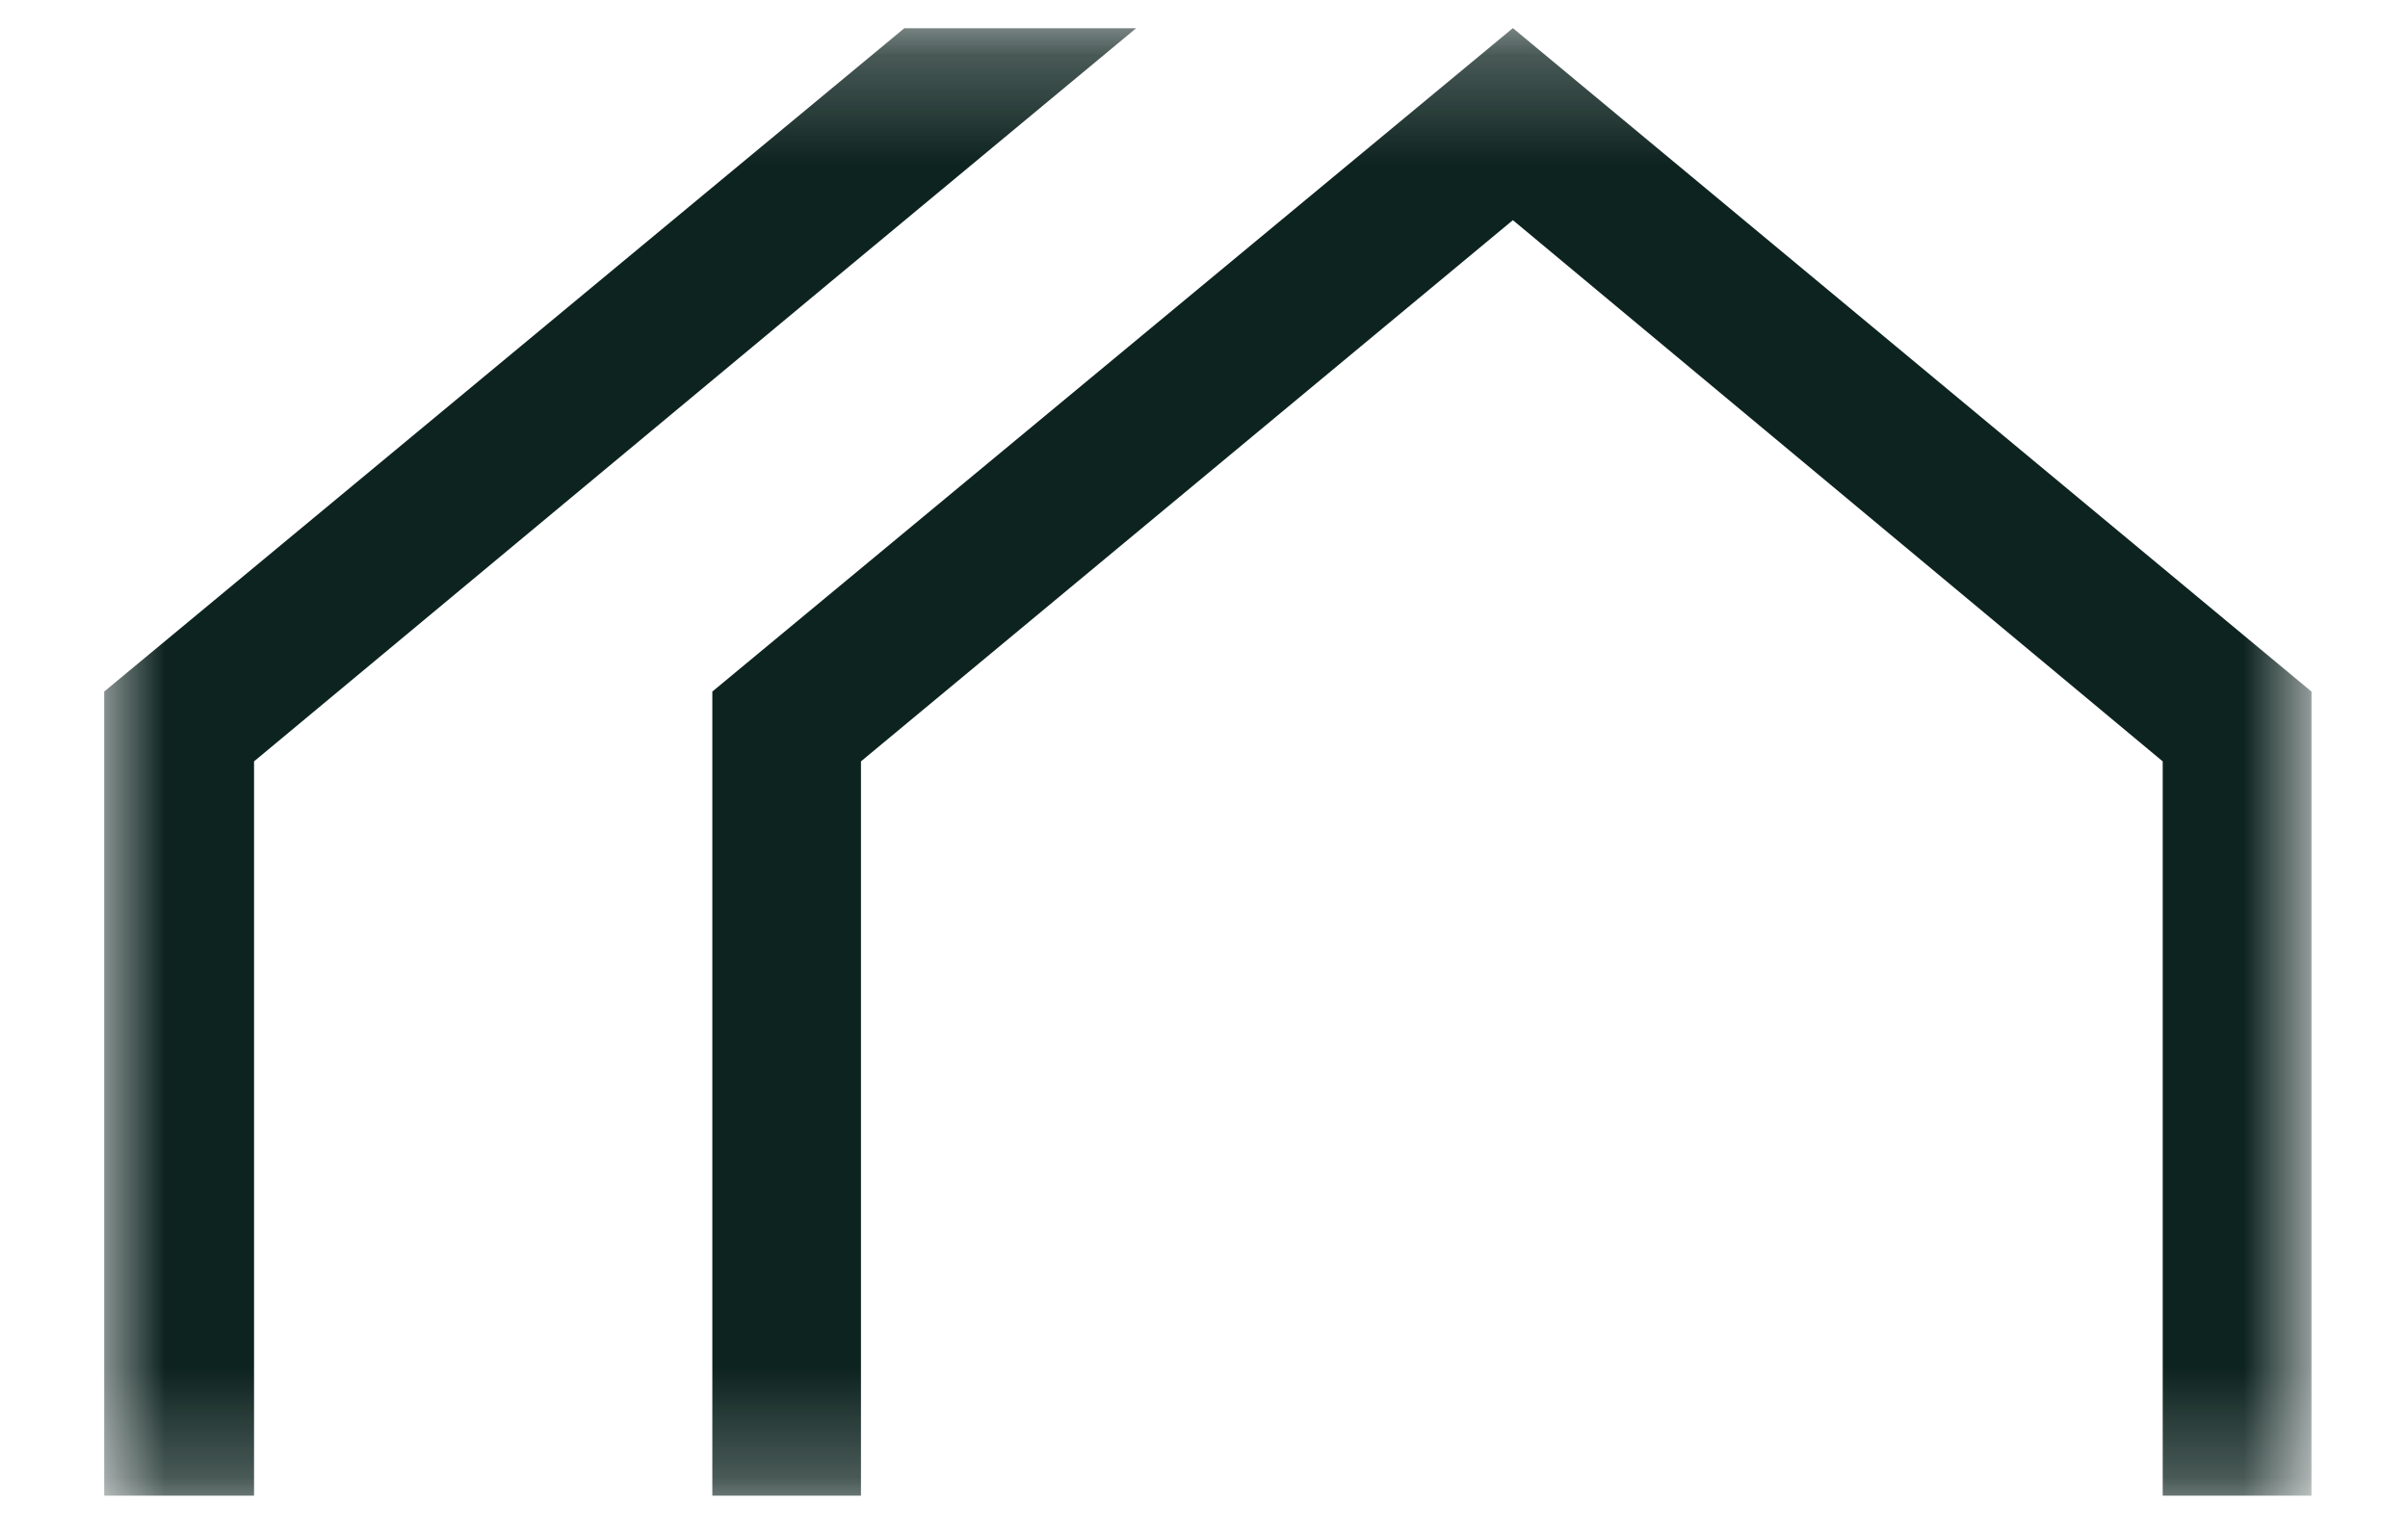 <svg width="22" height="14" viewBox="0 0 22 14" fill="none" xmlns="http://www.w3.org/2000/svg">
<mask id="mask0_2017_46" style="mask-type:luminance" maskUnits="userSpaceOnUse" x="0" y="0" width="22" height="14">
<path d="M21.116 0.248H0.883V13.752H21.116V0.248Z" fill="white"/>
</mask>
<g mask="url(#mask0_2017_46)">
<path d="M7.866 13.669V6.958L13.822 2.012L19.759 6.958V13.669H21.118V6.32L13.822 0.257L6.508 6.32V13.669H7.866ZM2.321 13.669V6.958L7.586 2.578L10.38 0.258H8.262L0.952 6.32V13.669H2.321Z" fill="#0D231F"/>
</g>
</svg>
